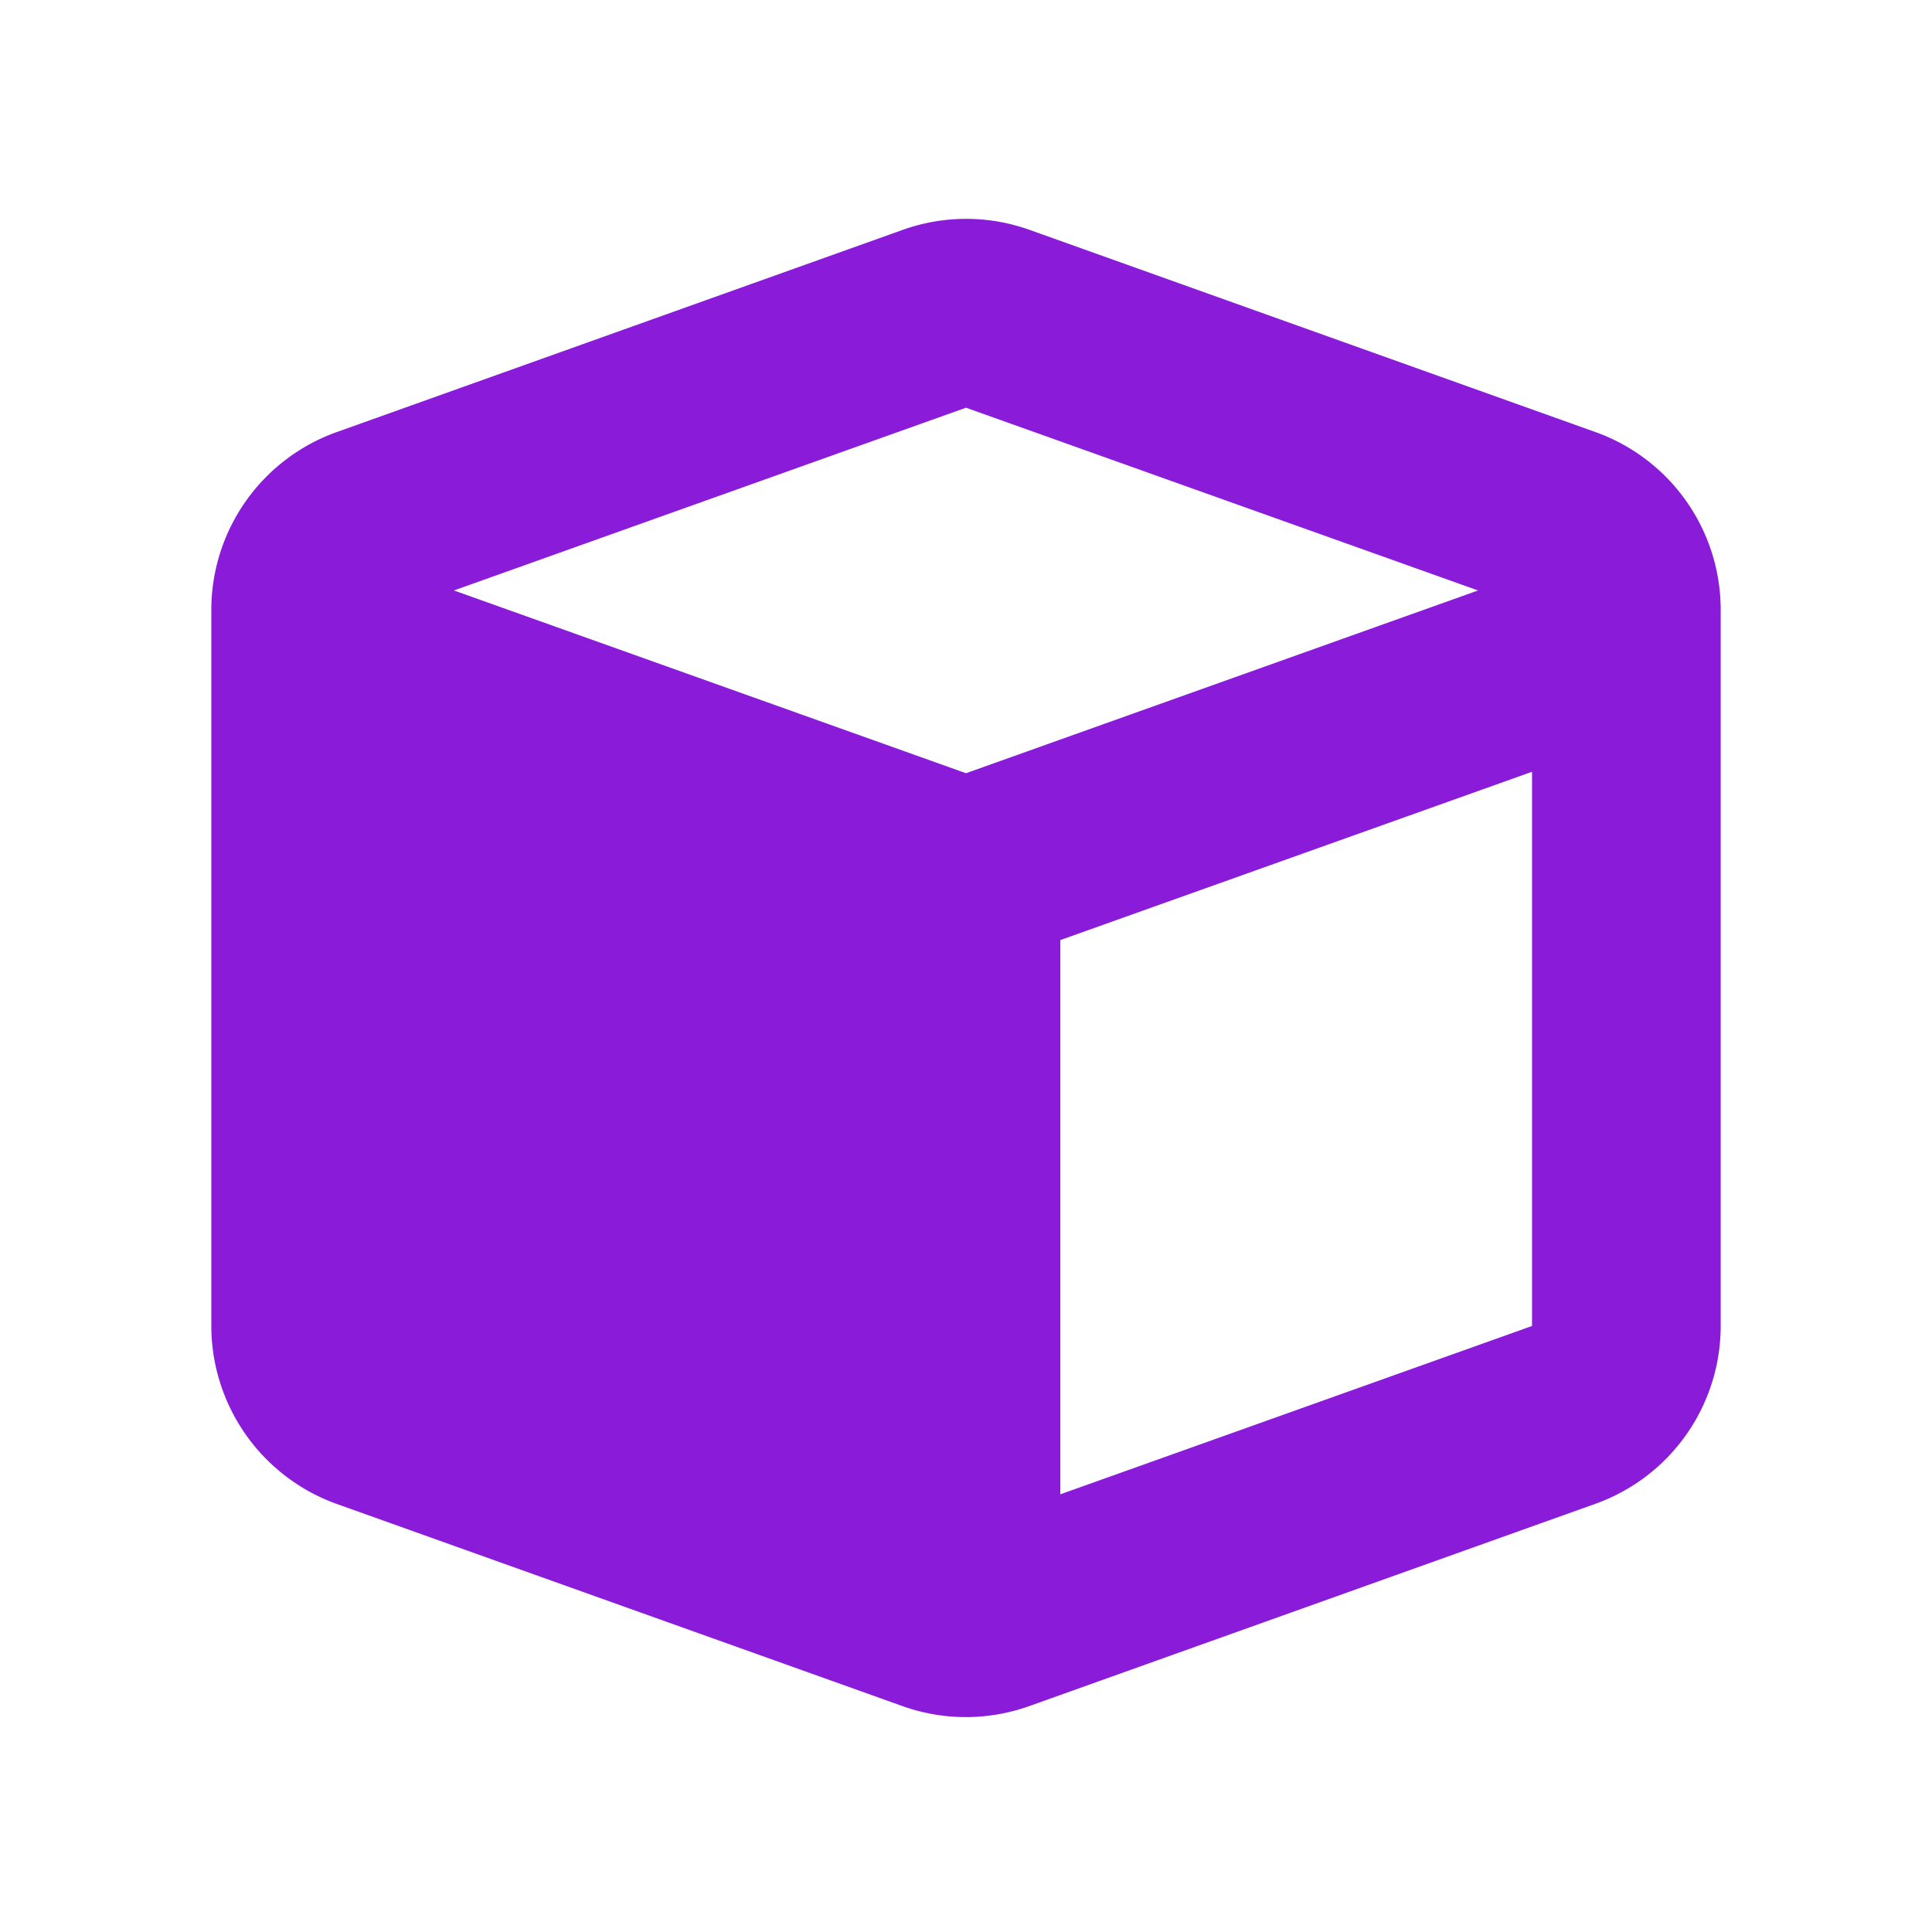 <svg xmlns="http://www.w3.org/2000/svg" xmlns:xlink="http://www.w3.org/1999/xlink" width="256" height="256" viewBox="0 0 256 256">
  <defs>
    <clipPath id="clip-Icon_site_plans_full_3d">
      <rect width="256" height="256"/>
    </clipPath>
  </defs>
  <g id="Icon_site_plans_full_3d" data-name="Icon site plans full 3d" clip-path="url(#clip-Icon_site_plans_full_3d)">
    <path id="Path_6" data-name="Path 6" d="M91.6,1.463a24.95,24.95,0,0,1,16.837,0l75,26.8A25.007,25.007,0,0,1,200,51.818V146.7a25.022,25.022,0,0,1-16.6,23.559l-75,26.8a24.95,24.95,0,0,1-16.837,0l-75-26.8A25.094,25.094,0,0,1,0,146.662V51.818A25.029,25.029,0,0,1,16.6,28.259ZM100,25.022,32.147,49.238,100,73.455l67.849-24.216Zm12.5,143.983L175,146.7V73.264l-62.5,22.3Z" transform="translate(28 29)" fill="#8a1bd9"/>
    <rect id="Rectangle_5" data-name="Rectangle 5" width="240" height="238.219" transform="translate(8 9)" fill="none"/>
  </g>
</svg>
